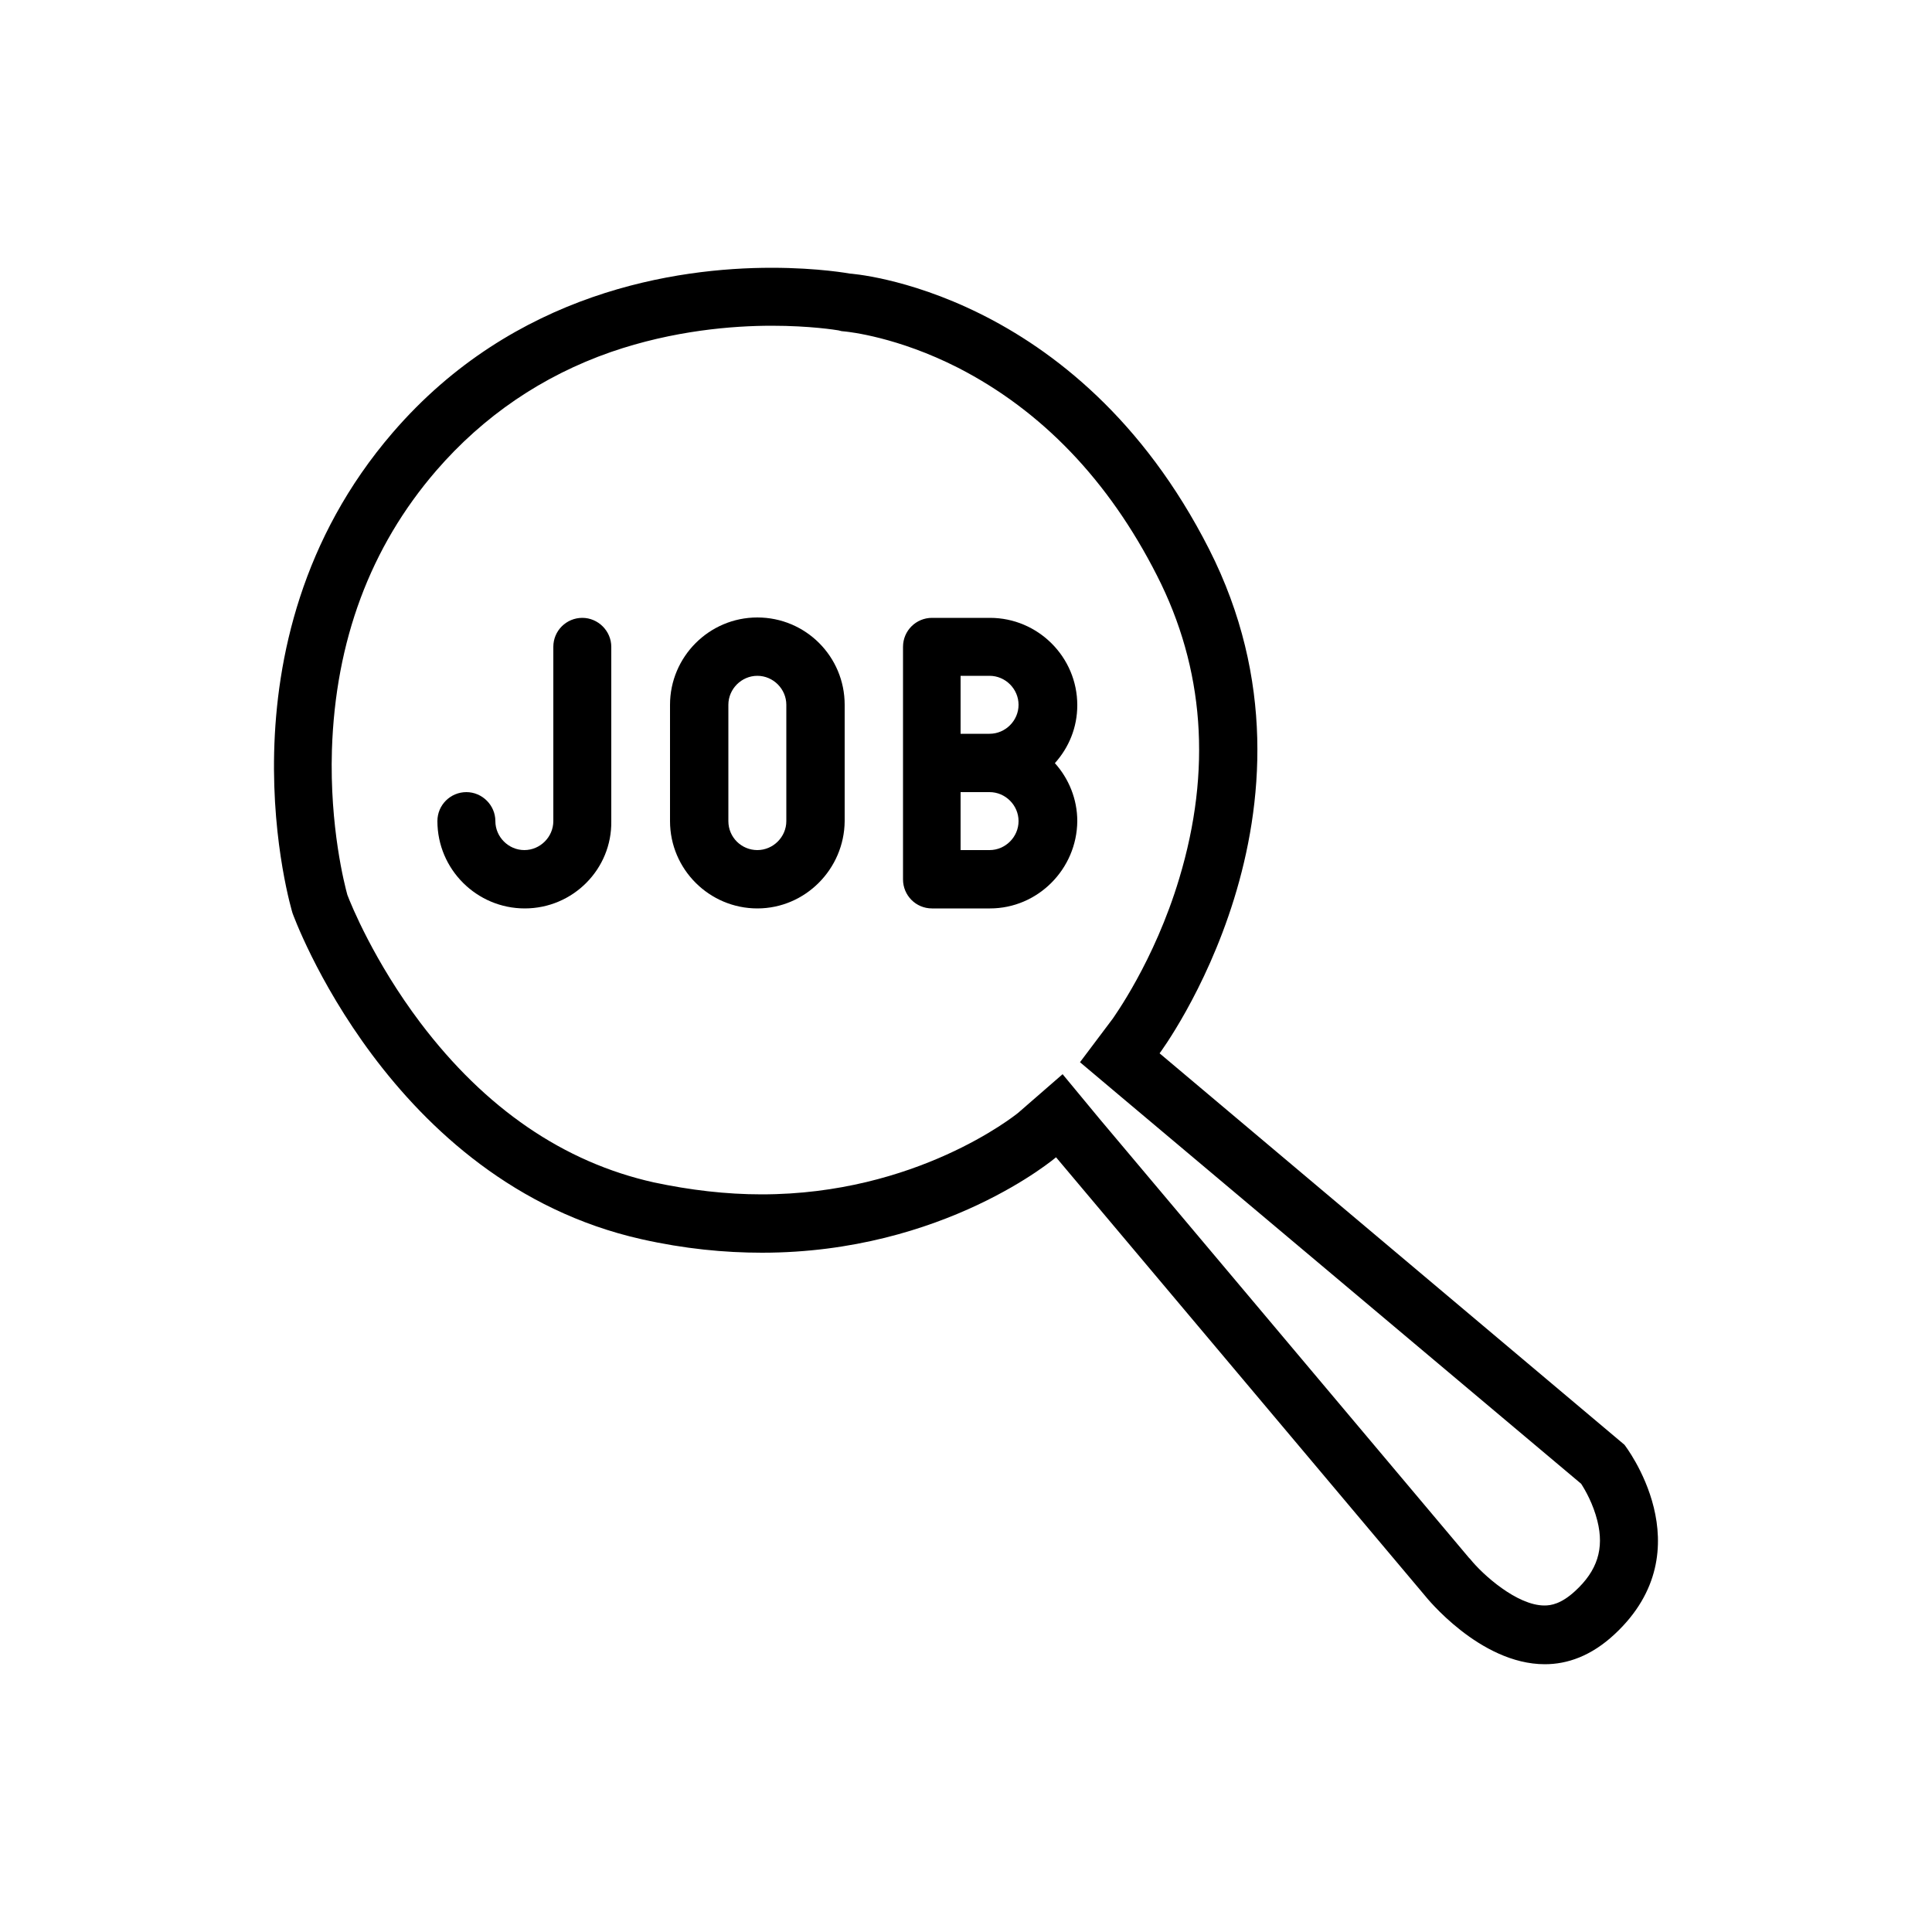 <?xml version='1.0' encoding='utf-8'?>
<svg xmlns="http://www.w3.org/2000/svg" id="Warstwa_1" baseProfile="tiny-ps" version="1.2" viewBox="0 0 500 500">
  
  <title>alljobslookup.com</title>

  <path d="M135.8,235.1c-12.4,0-22.6-10.1-22.6-22.6,0-4.2,3.4-7.5,7.5-7.5s7.5,3.4,7.5,7.5,3.4,7.5,7.5,7.5,7.5-3.4,7.5-7.5v-45.1c0-4.2,3.4-7.5,7.5-7.5s7.5,3.4,7.5,7.5v45.1c.2,12.4-9.9,22.6-22.4,22.6Z" />
  <path d="M196,235.1c-12.4,0-22.6-10.1-22.6-22.6v-30.1c0-12.4,10.1-22.6,22.6-22.6s22.6,10.1,22.6,22.6v30.1c-.1,12.4-10.2,22.6-22.6,22.6ZM196,174.9c-4.1,0-7.5,3.4-7.5,7.5v30.1c0,4.2,3.4,7.5,7.5,7.5s7.5-3.4,7.5-7.5v-30.1c0-4.1-3.4-7.5-7.5-7.5Z" />
  <path d="M256.2,235.1h-15c-4.2,0-7.5-3.4-7.5-7.5v-60.2c0-4.2,3.4-7.5,7.5-7.5h15c12.4,0,22.6,10.1,22.6,22.6,0,5.8-2.2,11-5.8,15,3.6,4,5.8,9.3,5.8,15-.1,12.4-10.2,22.6-22.6,22.6ZM248.6,220h7.5c4.1,0,7.5-3.4,7.5-7.5s-3.4-7.5-7.5-7.5h-7.5v15ZM248.6,189.9h7.5c4.1,0,7.5-3.4,7.5-7.5s-3.4-7.5-7.5-7.5h-7.5v15Z" />
  <path d="M199.7,84.3c10,0,16.7,1.1,17.3,1.2l.8.2,1,.1c.9.1,13.5,1.4,29.2,9.4,21.6,11.1,38.9,29.1,51.4,53.7,12.3,24.1,14.2,50.5,5.8,78.4-6.5,21.7-17.2,36.2-17.2,36.3l-8.5,11.3,10.8,9.1,118.9,100c1.1,1.7,3.1,5.2,4.2,9.6,1.8,7.2,0,12.9-5.8,18.2-3.6,3.3-6.2,3.7-7.9,3.7-7.1,0-16-8-19.2-12l-.1-.1-.2-.2-95.6-113.6-9.6-11.6-11.5,10c-1,.8-26.4,21.1-66.4,21.1-9.2,0-18.5-1.1-27.9-3.1-23.3-5.2-43.6-19.1-60.4-41.3-12-15.9-18-30.7-18.9-33.1-.7-2.5-4.6-17.6-4-37.5.9-28.2,9.9-52.5,27-72.3,12.2-14.1,27.4-24.5,45.2-30.7,16.2-5.6,31.6-6.8,41.6-6.8M199.7,69.3c-24.5,0-66.6,6.1-98.1,42.7-47.2,54.8-25.9,124.3-25.9,124.3,0,0,24.9,69.7,90.3,84.4,11.1,2.5,21.5,3.5,31.2,3.5,47.2,0,76.1-24.7,76.1-24.7l95.6,113.6s14,17.6,30.9,17.6c5.8,0,12-2.1,18.1-7.8,23.6-22,2.5-49,2.5-49l-120.3-101.3s47.1-63,12.8-130.5c-34.3-67.5-93-71.3-93-71.3,0,0-8-1.5-20.2-1.5h0Z" />
</svg>